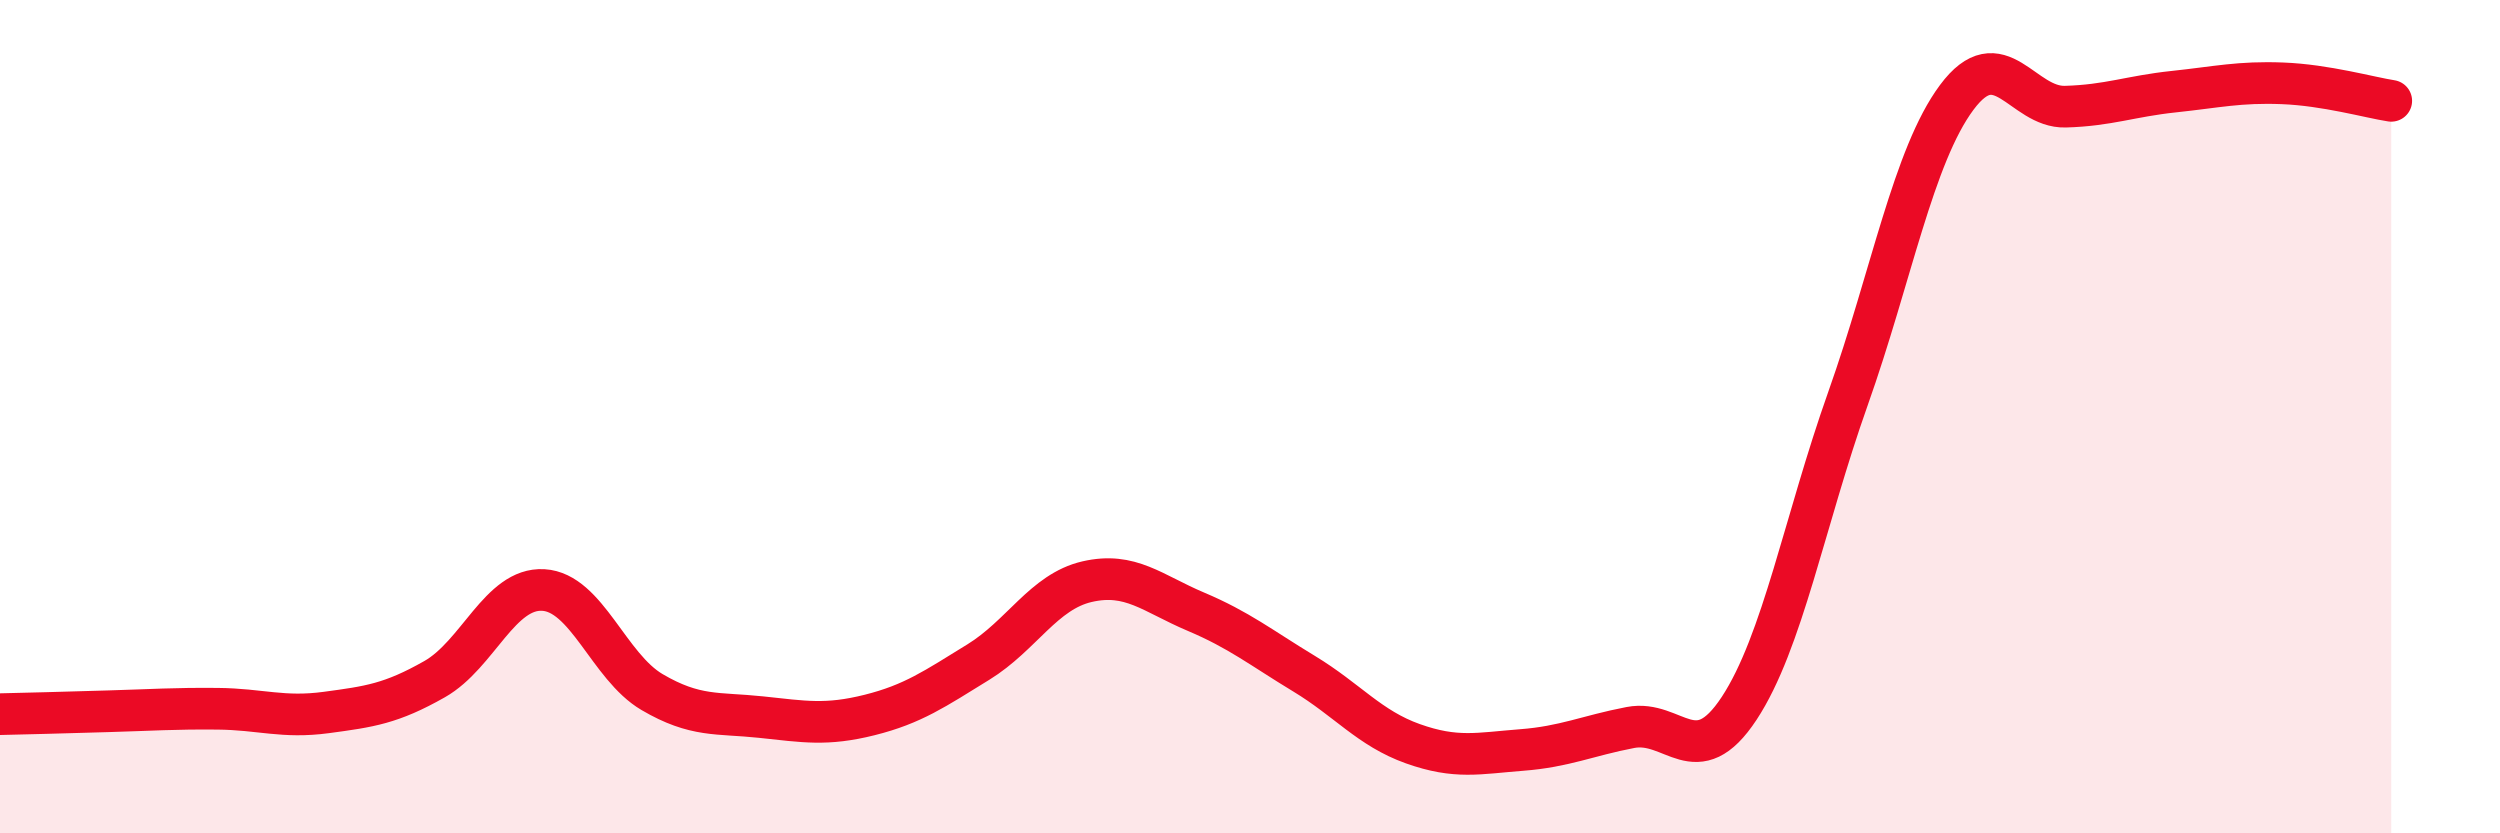 
    <svg width="60" height="20" viewBox="0 0 60 20" xmlns="http://www.w3.org/2000/svg">
      <path
        d="M 0,17.14 C 0.52,17.13 1.57,17.1 2.61,17.07 C 3.65,17.04 4.18,17 5.22,17.01 C 6.26,17.02 6.79,17.24 7.83,17.1 C 8.87,16.96 9.39,16.89 10.43,16.3 C 11.47,15.71 12,14.1 13.04,14.16 C 14.08,14.22 14.61,16 15.65,16.61 C 16.69,17.22 17.22,17.1 18.26,17.21 C 19.3,17.32 19.83,17.42 20.87,17.16 C 21.91,16.9 22.44,16.53 23.48,15.89 C 24.52,15.25 25.05,14.2 26.09,13.96 C 27.13,13.72 27.66,14.24 28.7,14.68 C 29.74,15.12 30.26,15.54 31.3,16.17 C 32.34,16.8 32.87,17.48 33.91,17.85 C 34.95,18.22 35.48,18.08 36.52,18 C 37.56,17.92 38.09,17.66 39.13,17.46 C 40.17,17.26 40.7,18.58 41.74,17 C 42.78,15.42 43.31,12.5 44.35,9.57 C 45.39,6.64 45.92,3.74 46.96,2.34 C 48,0.94 48.53,2.59 49.57,2.56 C 50.61,2.53 51.13,2.31 52.17,2.2 C 53.21,2.09 53.74,1.96 54.78,2 C 55.82,2.04 56.87,2.34 57.39,2.42L57.39 20L0 20Z"
        fill="#EB0A25"
        opacity="0.1"
        stroke-linecap="round"
        stroke-linejoin="round"
      />
      <path
        d="M 0,17.14 C 0.52,17.13 1.57,17.1 2.61,17.07 C 3.65,17.04 4.18,17 5.22,17.01 C 6.26,17.02 6.79,17.24 7.83,17.1 C 8.87,16.96 9.39,16.89 10.43,16.3 C 11.47,15.71 12,14.1 13.04,14.16 C 14.08,14.22 14.61,16 15.65,16.61 C 16.69,17.22 17.22,17.1 18.26,17.21 C 19.3,17.32 19.83,17.42 20.87,17.16 C 21.91,16.9 22.44,16.53 23.48,15.89 C 24.52,15.25 25.05,14.2 26.09,13.96 C 27.13,13.72 27.66,14.24 28.7,14.68 C 29.74,15.12 30.26,15.54 31.3,16.17 C 32.34,16.8 32.87,17.48 33.91,17.85 C 34.95,18.22 35.48,18.08 36.52,18 C 37.56,17.92 38.09,17.66 39.13,17.46 C 40.17,17.26 40.7,18.58 41.74,17 C 42.78,15.42 43.31,12.5 44.35,9.57 C 45.39,6.64 45.92,3.74 46.96,2.34 C 48,0.94 48.53,2.59 49.57,2.56 C 50.61,2.53 51.13,2.31 52.17,2.2 C 53.21,2.09 53.74,1.96 54.78,2 C 55.82,2.04 56.87,2.34 57.39,2.42"
        stroke="#EB0A25"
        stroke-width="1"
        fill="none"
        stroke-linecap="round"
        stroke-linejoin="round"
      />
    </svg>
  